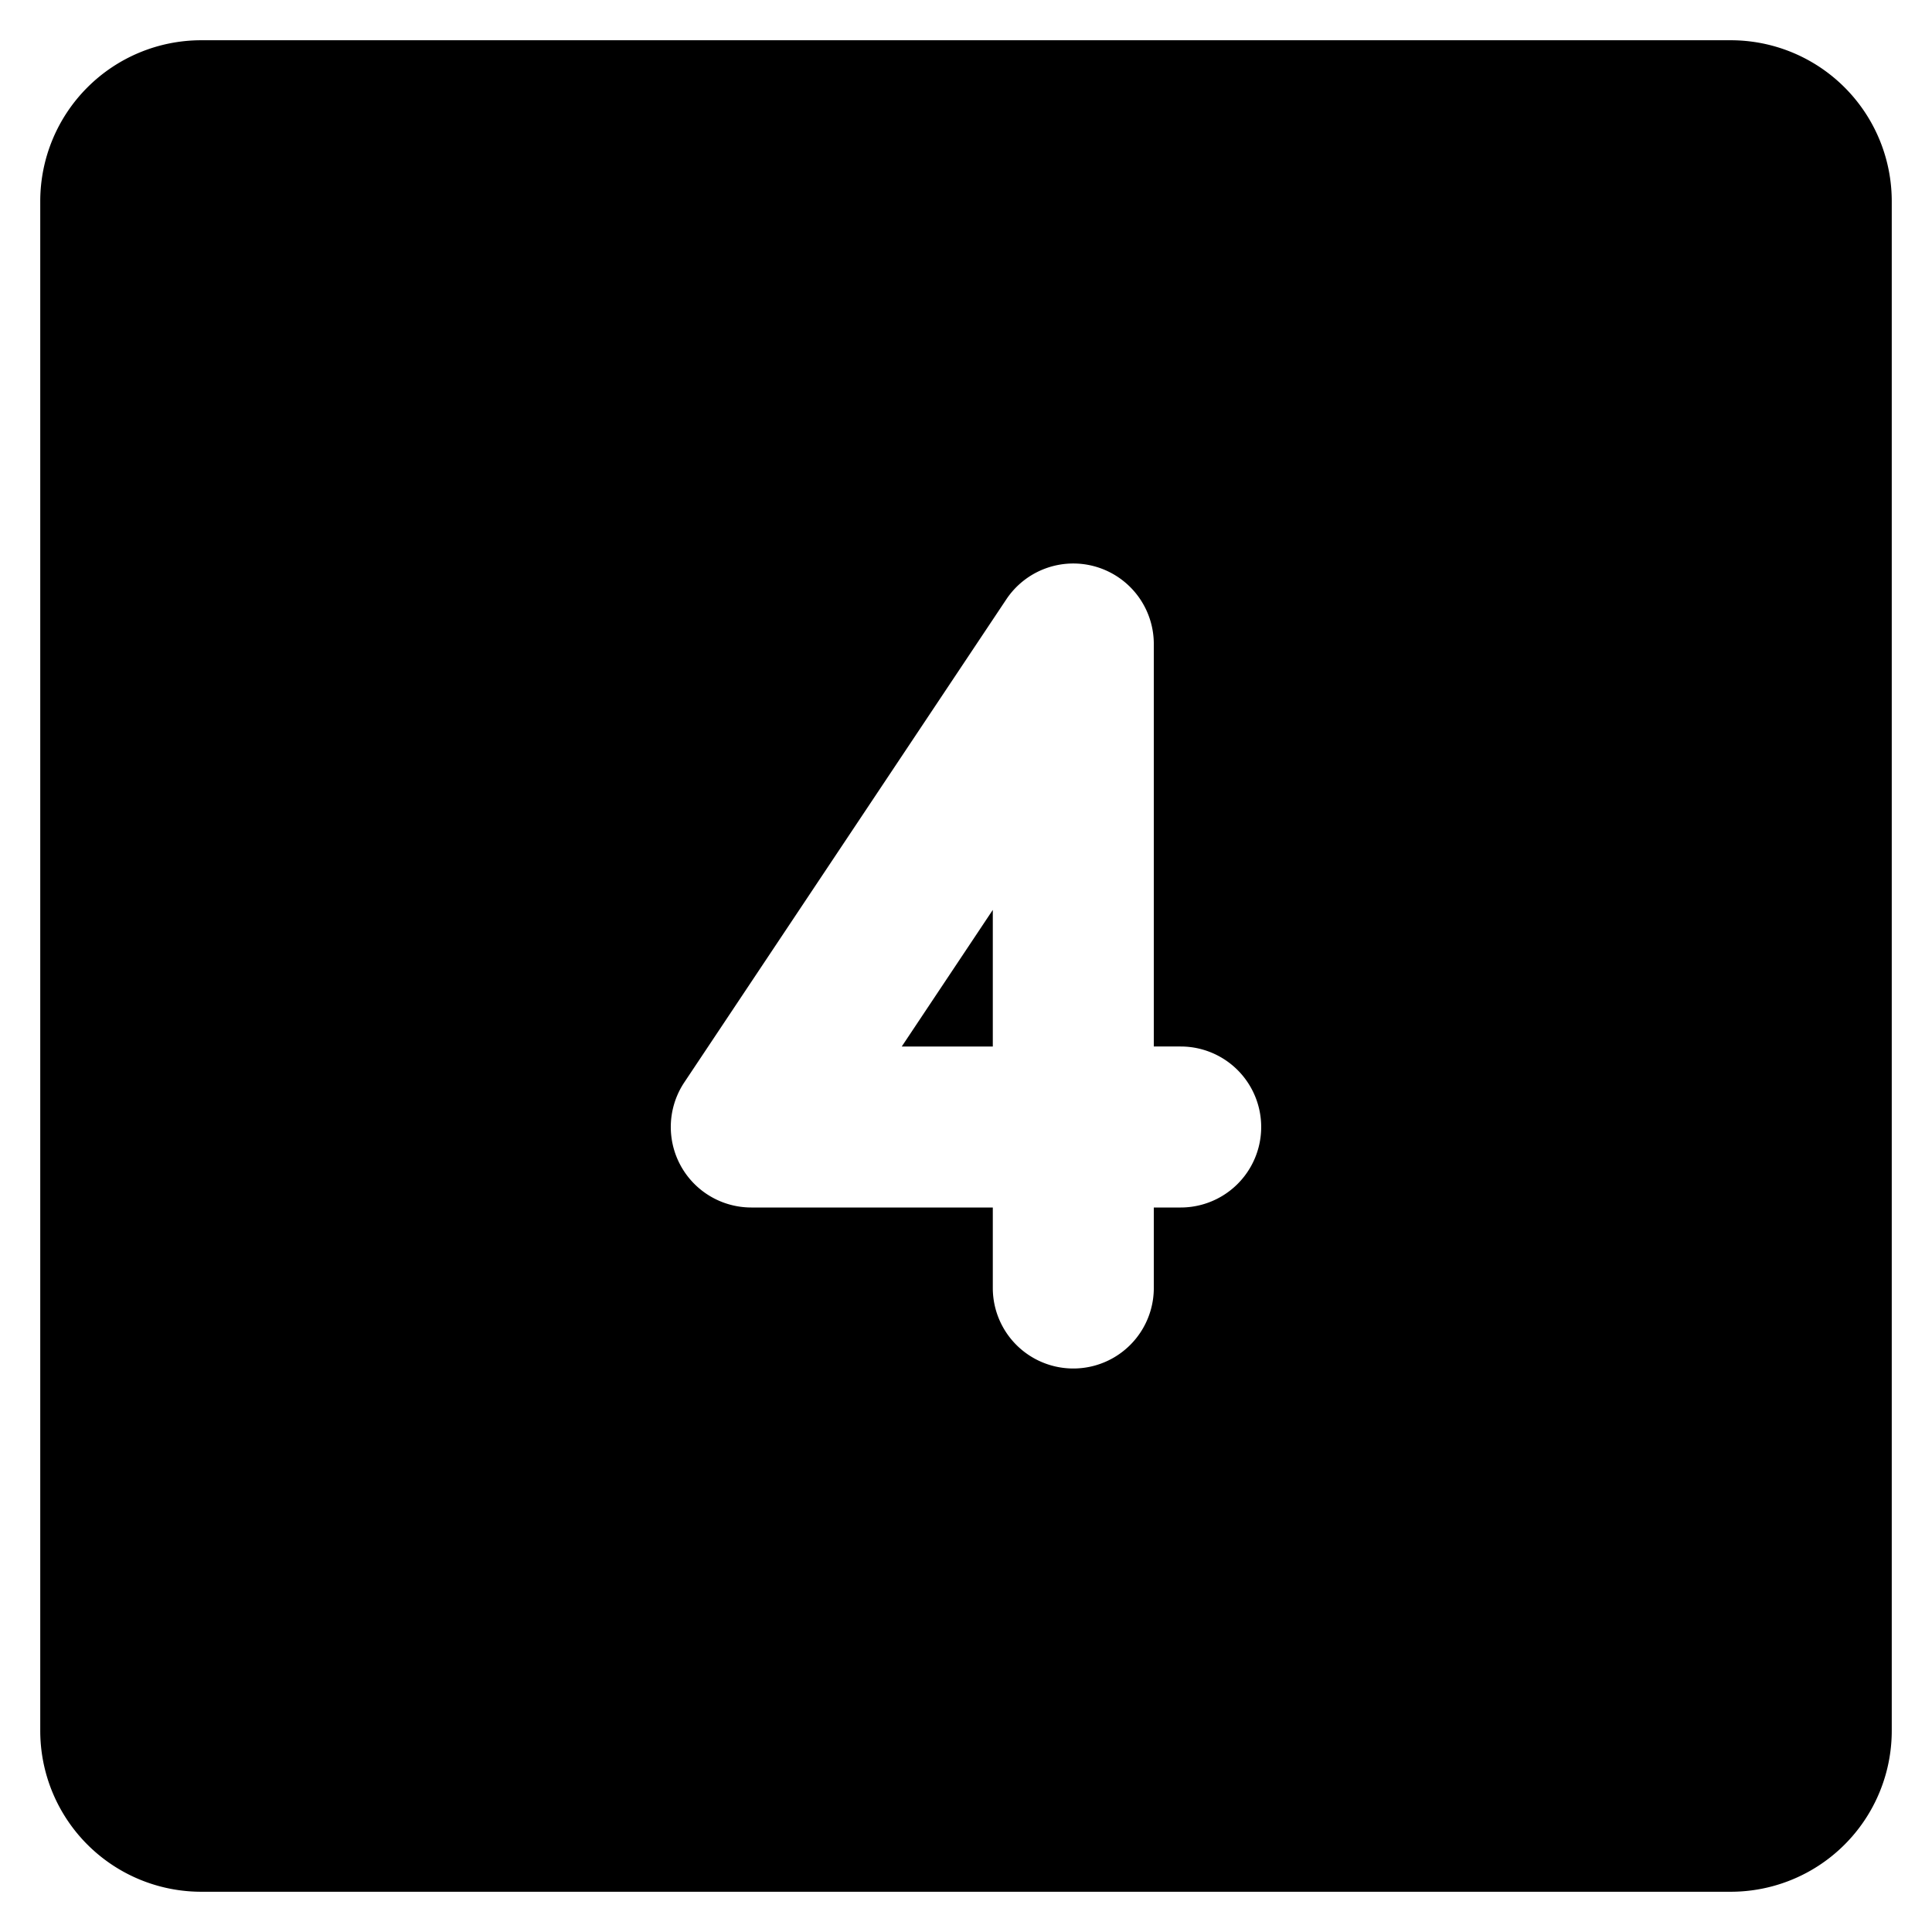 <svg xmlns="http://www.w3.org/2000/svg" fill="none" viewBox="0 0 24 24"><path fill="#000000" fill-rule="evenodd" d="M13.623 7.043a1 1 0 0 1 0.71 0.957v5h0.334a1 1 0 1 1 0 2h-0.334v1a1 1 0 0 1 -2 0v-1h-3a1 1 0 0 1 -0.832 -1.555l4 -6a1 1 0 0 1 1.122 -0.402ZM12.333 13v-1.697L11.202 13h1.131ZM2.5 0.5a2 2 0 0 0 -2 2v19a2 2 0 0 0 2 2h19a2 2 0 0 0 2 -2v-19a2 2 0 0 0 -2 -2h-19Z" clip-rule="evenodd" stroke-width="1"></path></svg>